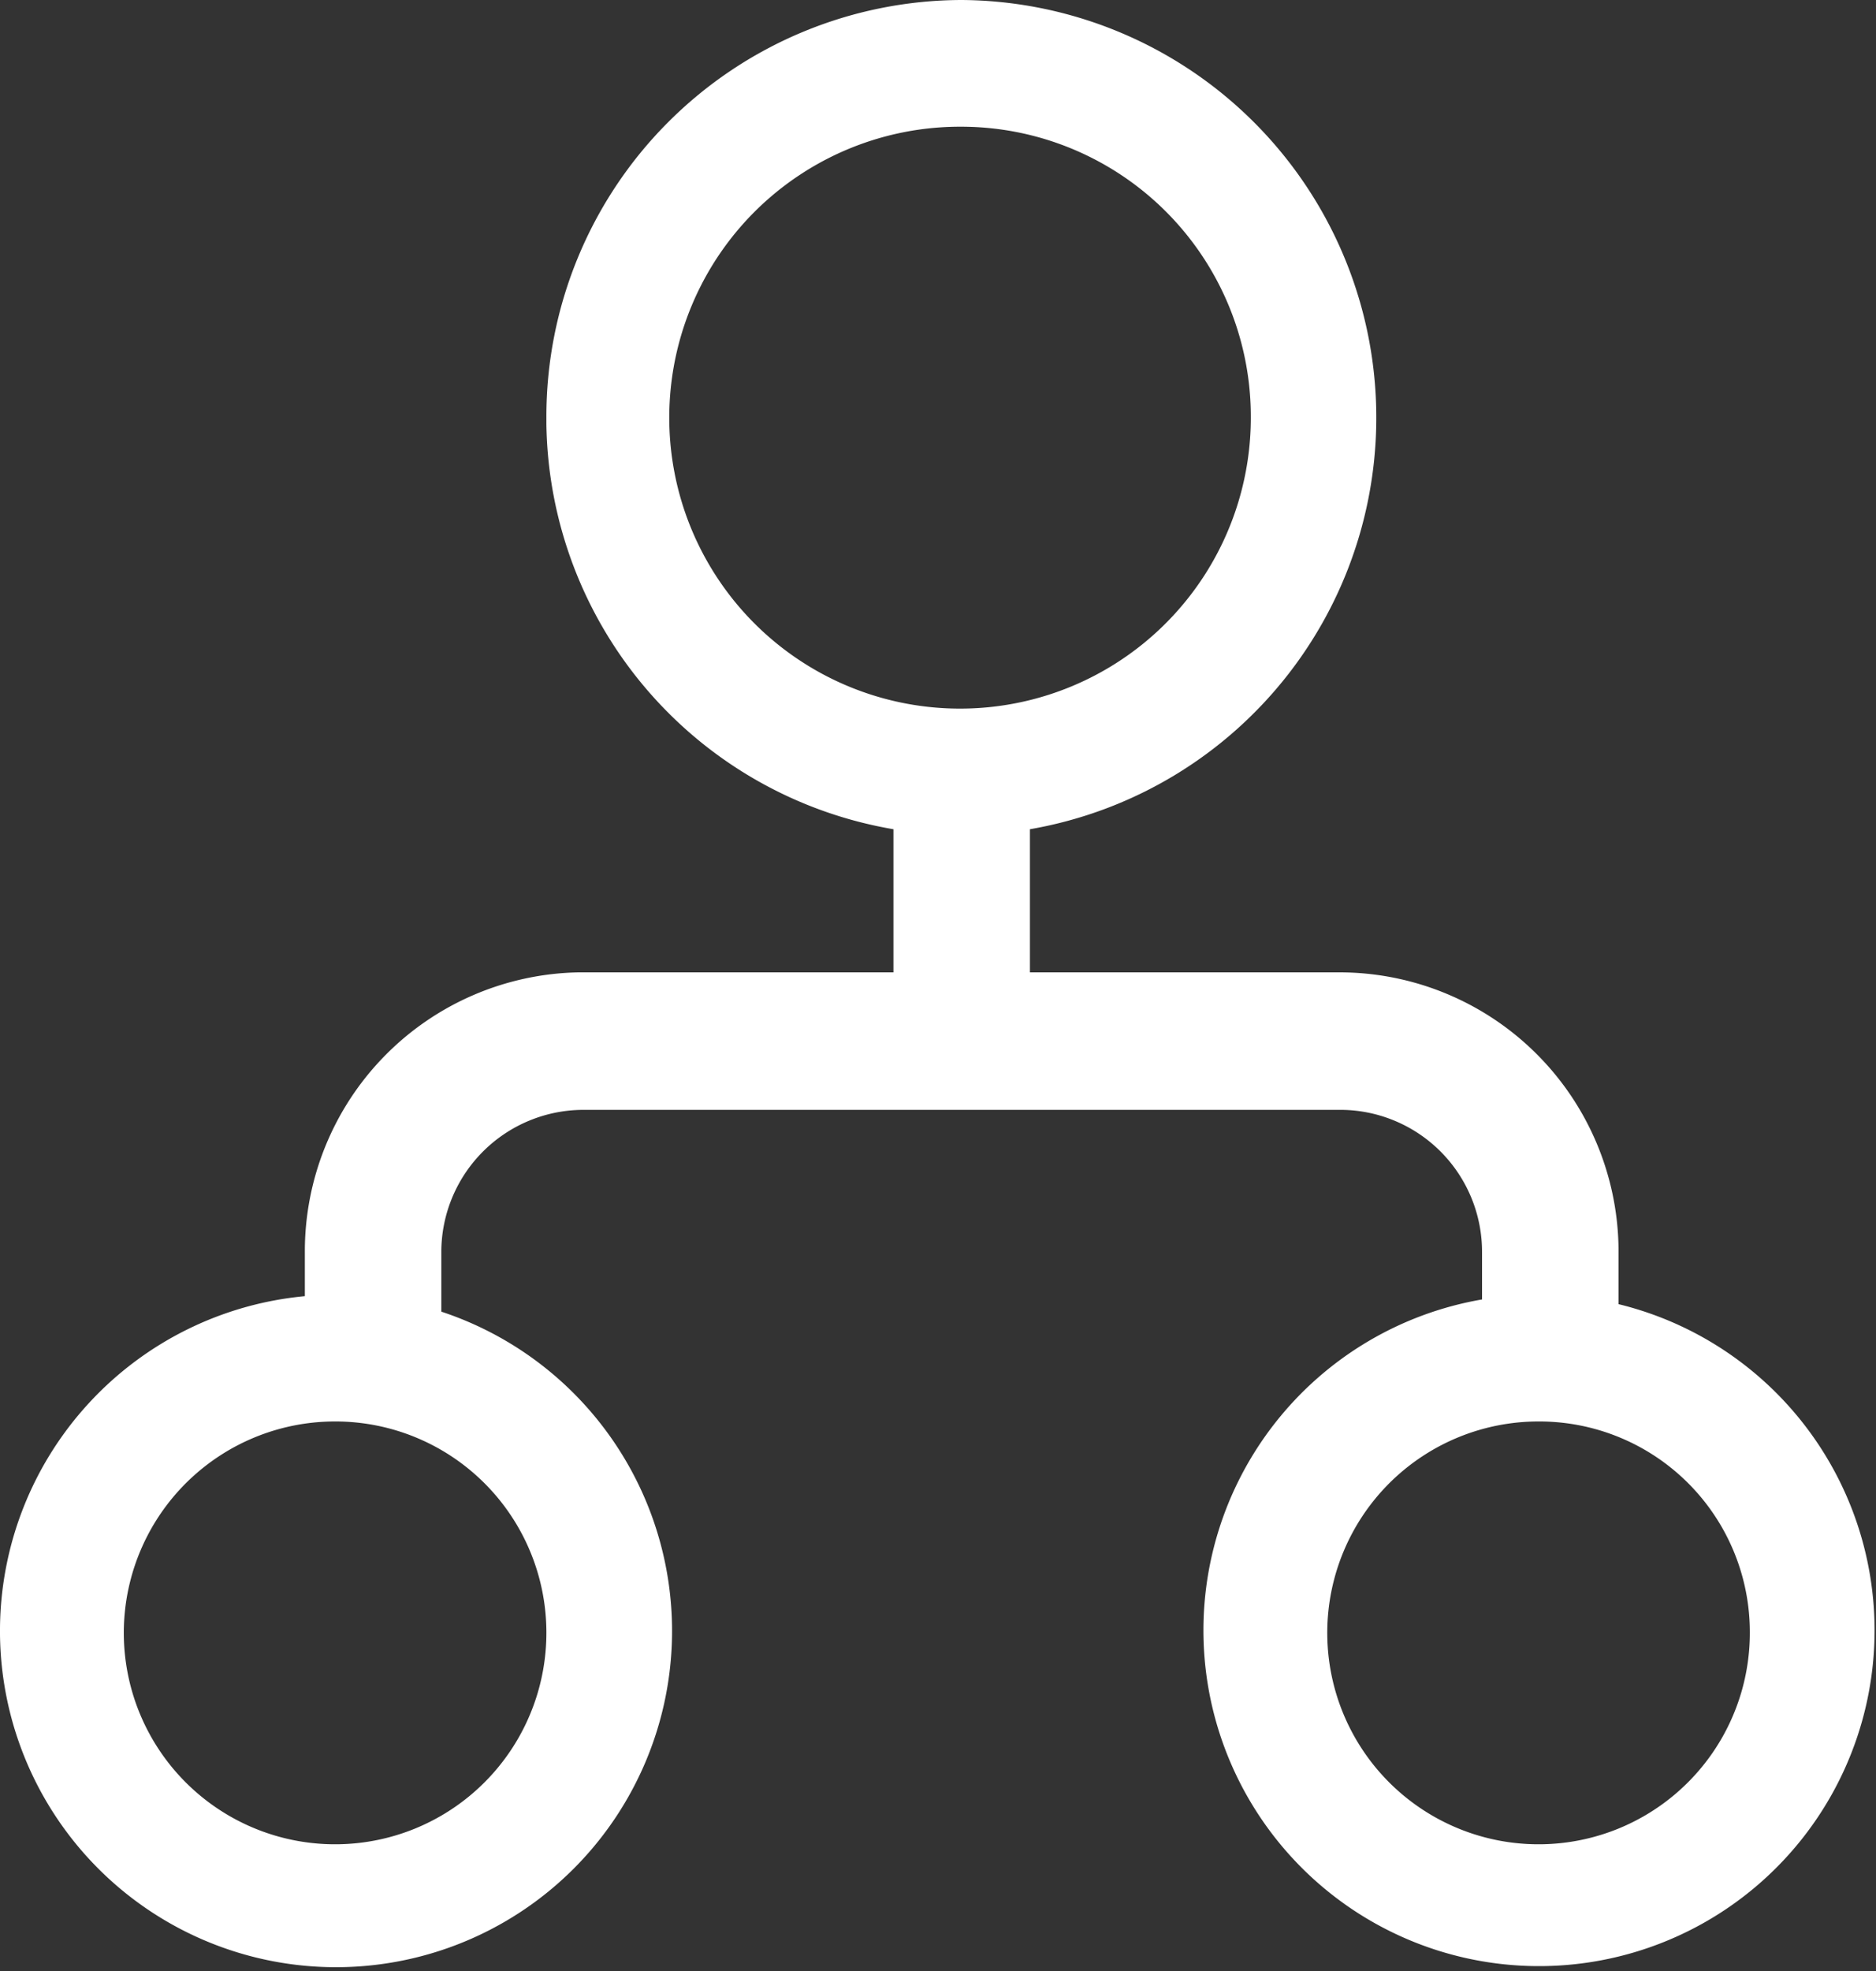 <svg xmlns="http://www.w3.org/2000/svg" width="40" height="42" viewBox="0 0 40 42">
  <rect x="0" y="0" width="40" height="42" fill="#333333" stroke="none"/>
  <defs>
    <style>
      .cls-1 {
        fill: #fff;
        fill-rule: evenodd;
      }
    </style>
  </defs>
  <path id="形状_14" data-name="形状 14" class="cls-1" d="M1248.5,3249a8.9,8.9,0,0,1,1.46,17.67v3.05h6.61a5.952,5.952,0,0,1,5.94,5.87v1.2a7.155,7.155,0,1,1-2.91-.1v-1a3.026,3.026,0,0,0-2.98-3.04h-16.18a3.033,3.033,0,0,0-3.03,2.99v1.31a7.165,7.165,0,1,1-2.91-.33v-0.93a5.946,5.946,0,0,1,5.84-5.97h6.71v-3.05a8.889,8.889,0,0,1-7.4-8.63v-0.14a8.877,8.877,0,0,1,8.85-8.9h0Zm-13.33,30.29a4.505,4.505,0,1,0,4.48,4.5,4.5,4.5,0,0,0-4.48-4.5h0Zm25.66,0a4.505,4.505,0,1,0,4.48,4.5,4.49,4.49,0,0,0-4.48-4.5h0Zm-12.33-27.59a6.2,6.2,0,1,0,6.17,6.2,6.178,6.178,0,0,0-6.17-6.2h0Zm0,0" transform="translate(-1228 -3249)"/>
</svg>
